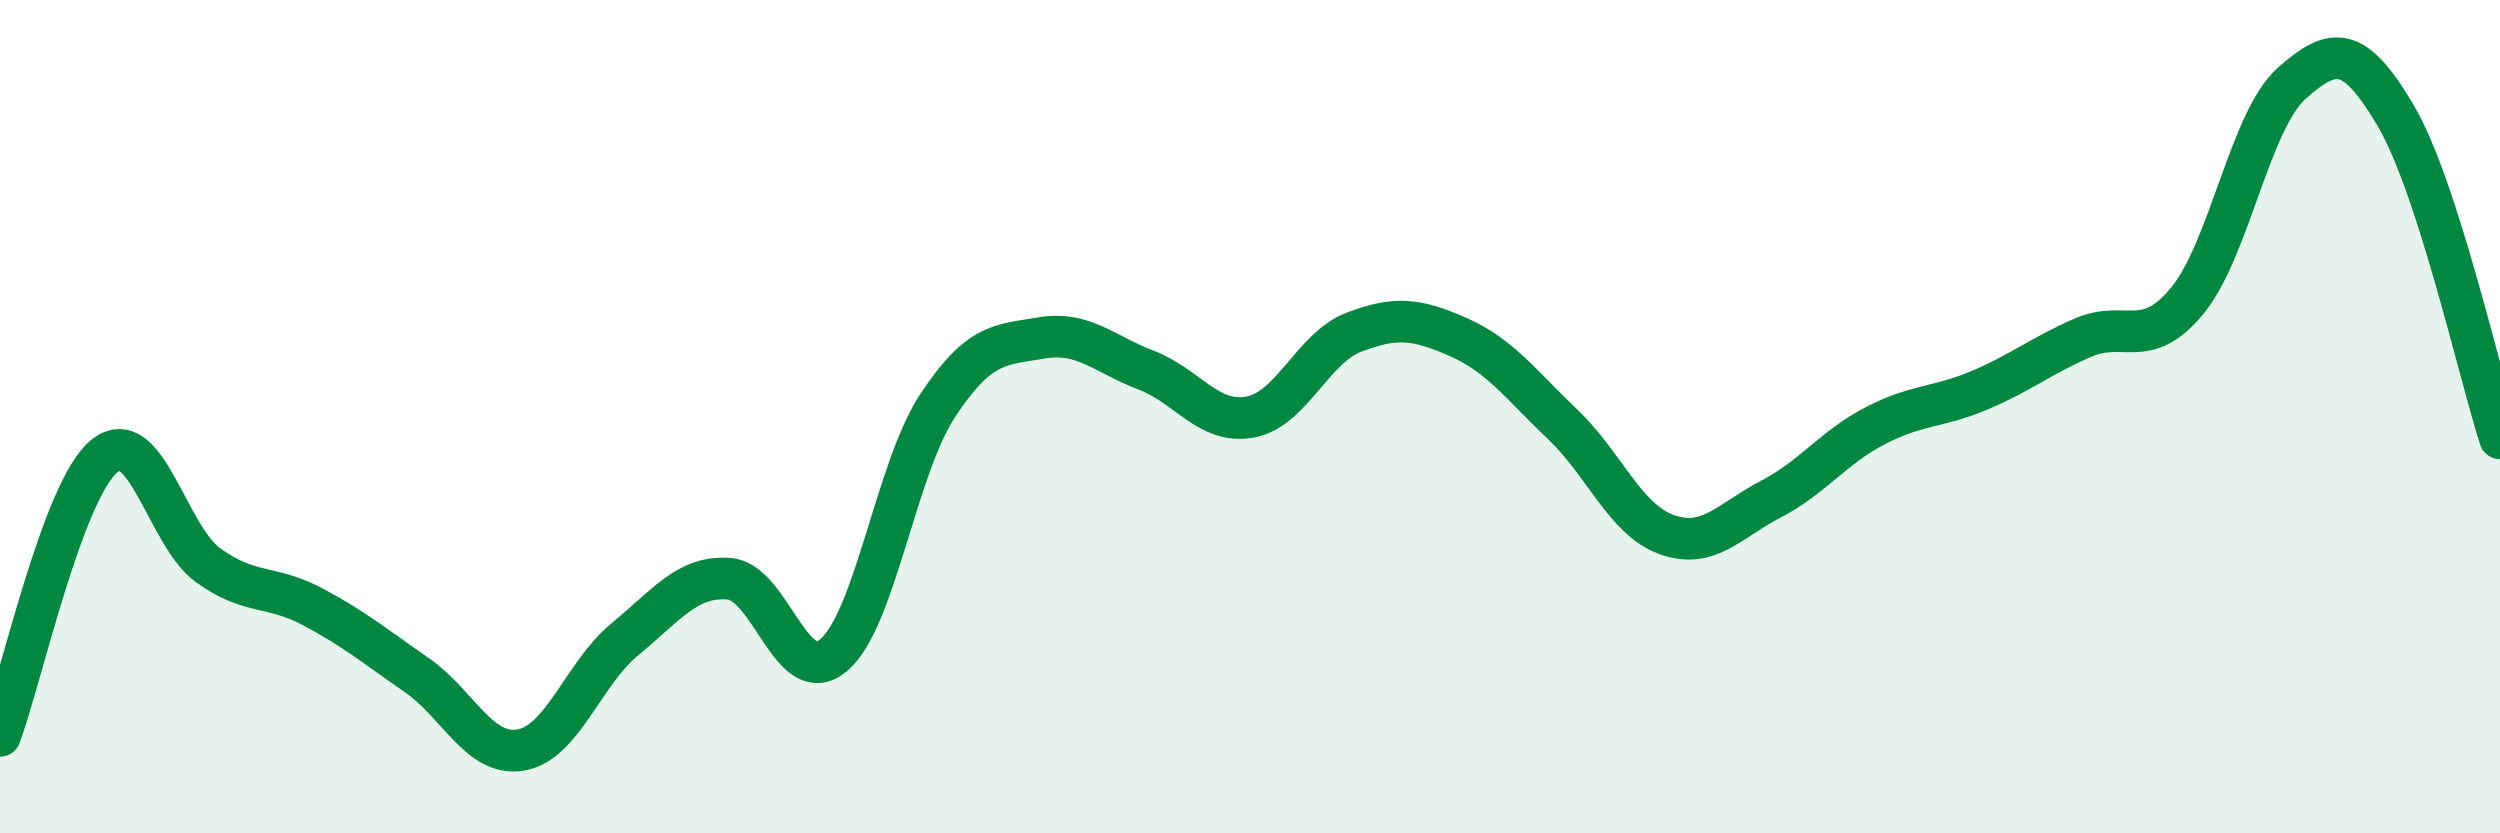 
    <svg width="60" height="20" viewBox="0 0 60 20" xmlns="http://www.w3.org/2000/svg">
      <path
        d="M 0,17.66 C 0.5,16.32 1.5,11.77 2.5,10.95 C 3.5,10.13 4,12.85 5,13.57 C 6,14.29 6.5,14.03 7.5,14.56 C 8.5,15.09 9,15.51 10,16.2 C 11,16.89 11.5,18.17 12.5,18 C 13.5,17.83 14,16.16 15,15.34 C 16,14.52 16.5,13.81 17.5,13.89 C 18.5,13.97 19,16.56 20,15.73 C 21,14.9 21.5,11.26 22.5,9.74 C 23.5,8.22 24,8.28 25,8.11 C 26,7.94 26.5,8.5 27.5,8.88 C 28.5,9.26 29,10.19 30,10.01 C 31,9.83 31.5,8.35 32.5,7.97 C 33.5,7.59 34,7.65 35,8.09 C 36,8.53 36.5,9.23 37.5,10.18 C 38.5,11.13 39,12.47 40,12.83 C 41,13.19 41.5,12.5 42.5,11.98 C 43.5,11.46 44,10.74 45,10.22 C 46,9.7 46.5,9.79 47.5,9.37 C 48.5,8.95 49,8.53 50,8.1 C 51,7.67 51.5,8.43 52.5,7.21 C 53.5,5.99 54,2.89 55,2 C 56,1.11 56.5,1.08 57.5,2.78 C 58.5,4.48 59.5,8.97 60,10.52L60 20L0 20Z"
        fill="#008740"
        opacity="0.1"
        stroke-linecap="round"
        stroke-linejoin="round"
      />
      <path
        d="M 0,17.66 C 0.5,16.32 1.5,11.77 2.5,10.95 C 3.5,10.13 4,12.85 5,13.57 C 6,14.29 6.5,14.03 7.5,14.56 C 8.5,15.09 9,15.51 10,16.2 C 11,16.89 11.5,18.17 12.5,18 C 13.5,17.83 14,16.16 15,15.34 C 16,14.52 16.5,13.81 17.5,13.89 C 18.5,13.97 19,16.56 20,15.73 C 21,14.9 21.5,11.26 22.5,9.74 C 23.5,8.22 24,8.28 25,8.11 C 26,7.94 26.5,8.5 27.5,8.88 C 28.5,9.26 29,10.19 30,10.01 C 31,9.83 31.5,8.35 32.5,7.97 C 33.5,7.59 34,7.65 35,8.09 C 36,8.53 36.5,9.23 37.5,10.18 C 38.5,11.13 39,12.47 40,12.83 C 41,13.19 41.5,12.5 42.5,11.98 C 43.5,11.46 44,10.74 45,10.22 C 46,9.7 46.5,9.79 47.5,9.37 C 48.5,8.95 49,8.53 50,8.1 C 51,7.67 51.5,8.43 52.5,7.21 C 53.5,5.99 54,2.89 55,2 C 56,1.11 56.5,1.08 57.5,2.78 C 58.5,4.48 59.5,8.97 60,10.52"
        stroke="#008740"
        stroke-width="1"
        fill="none"
        stroke-linecap="round"
        stroke-linejoin="round"
      />
    </svg>
  